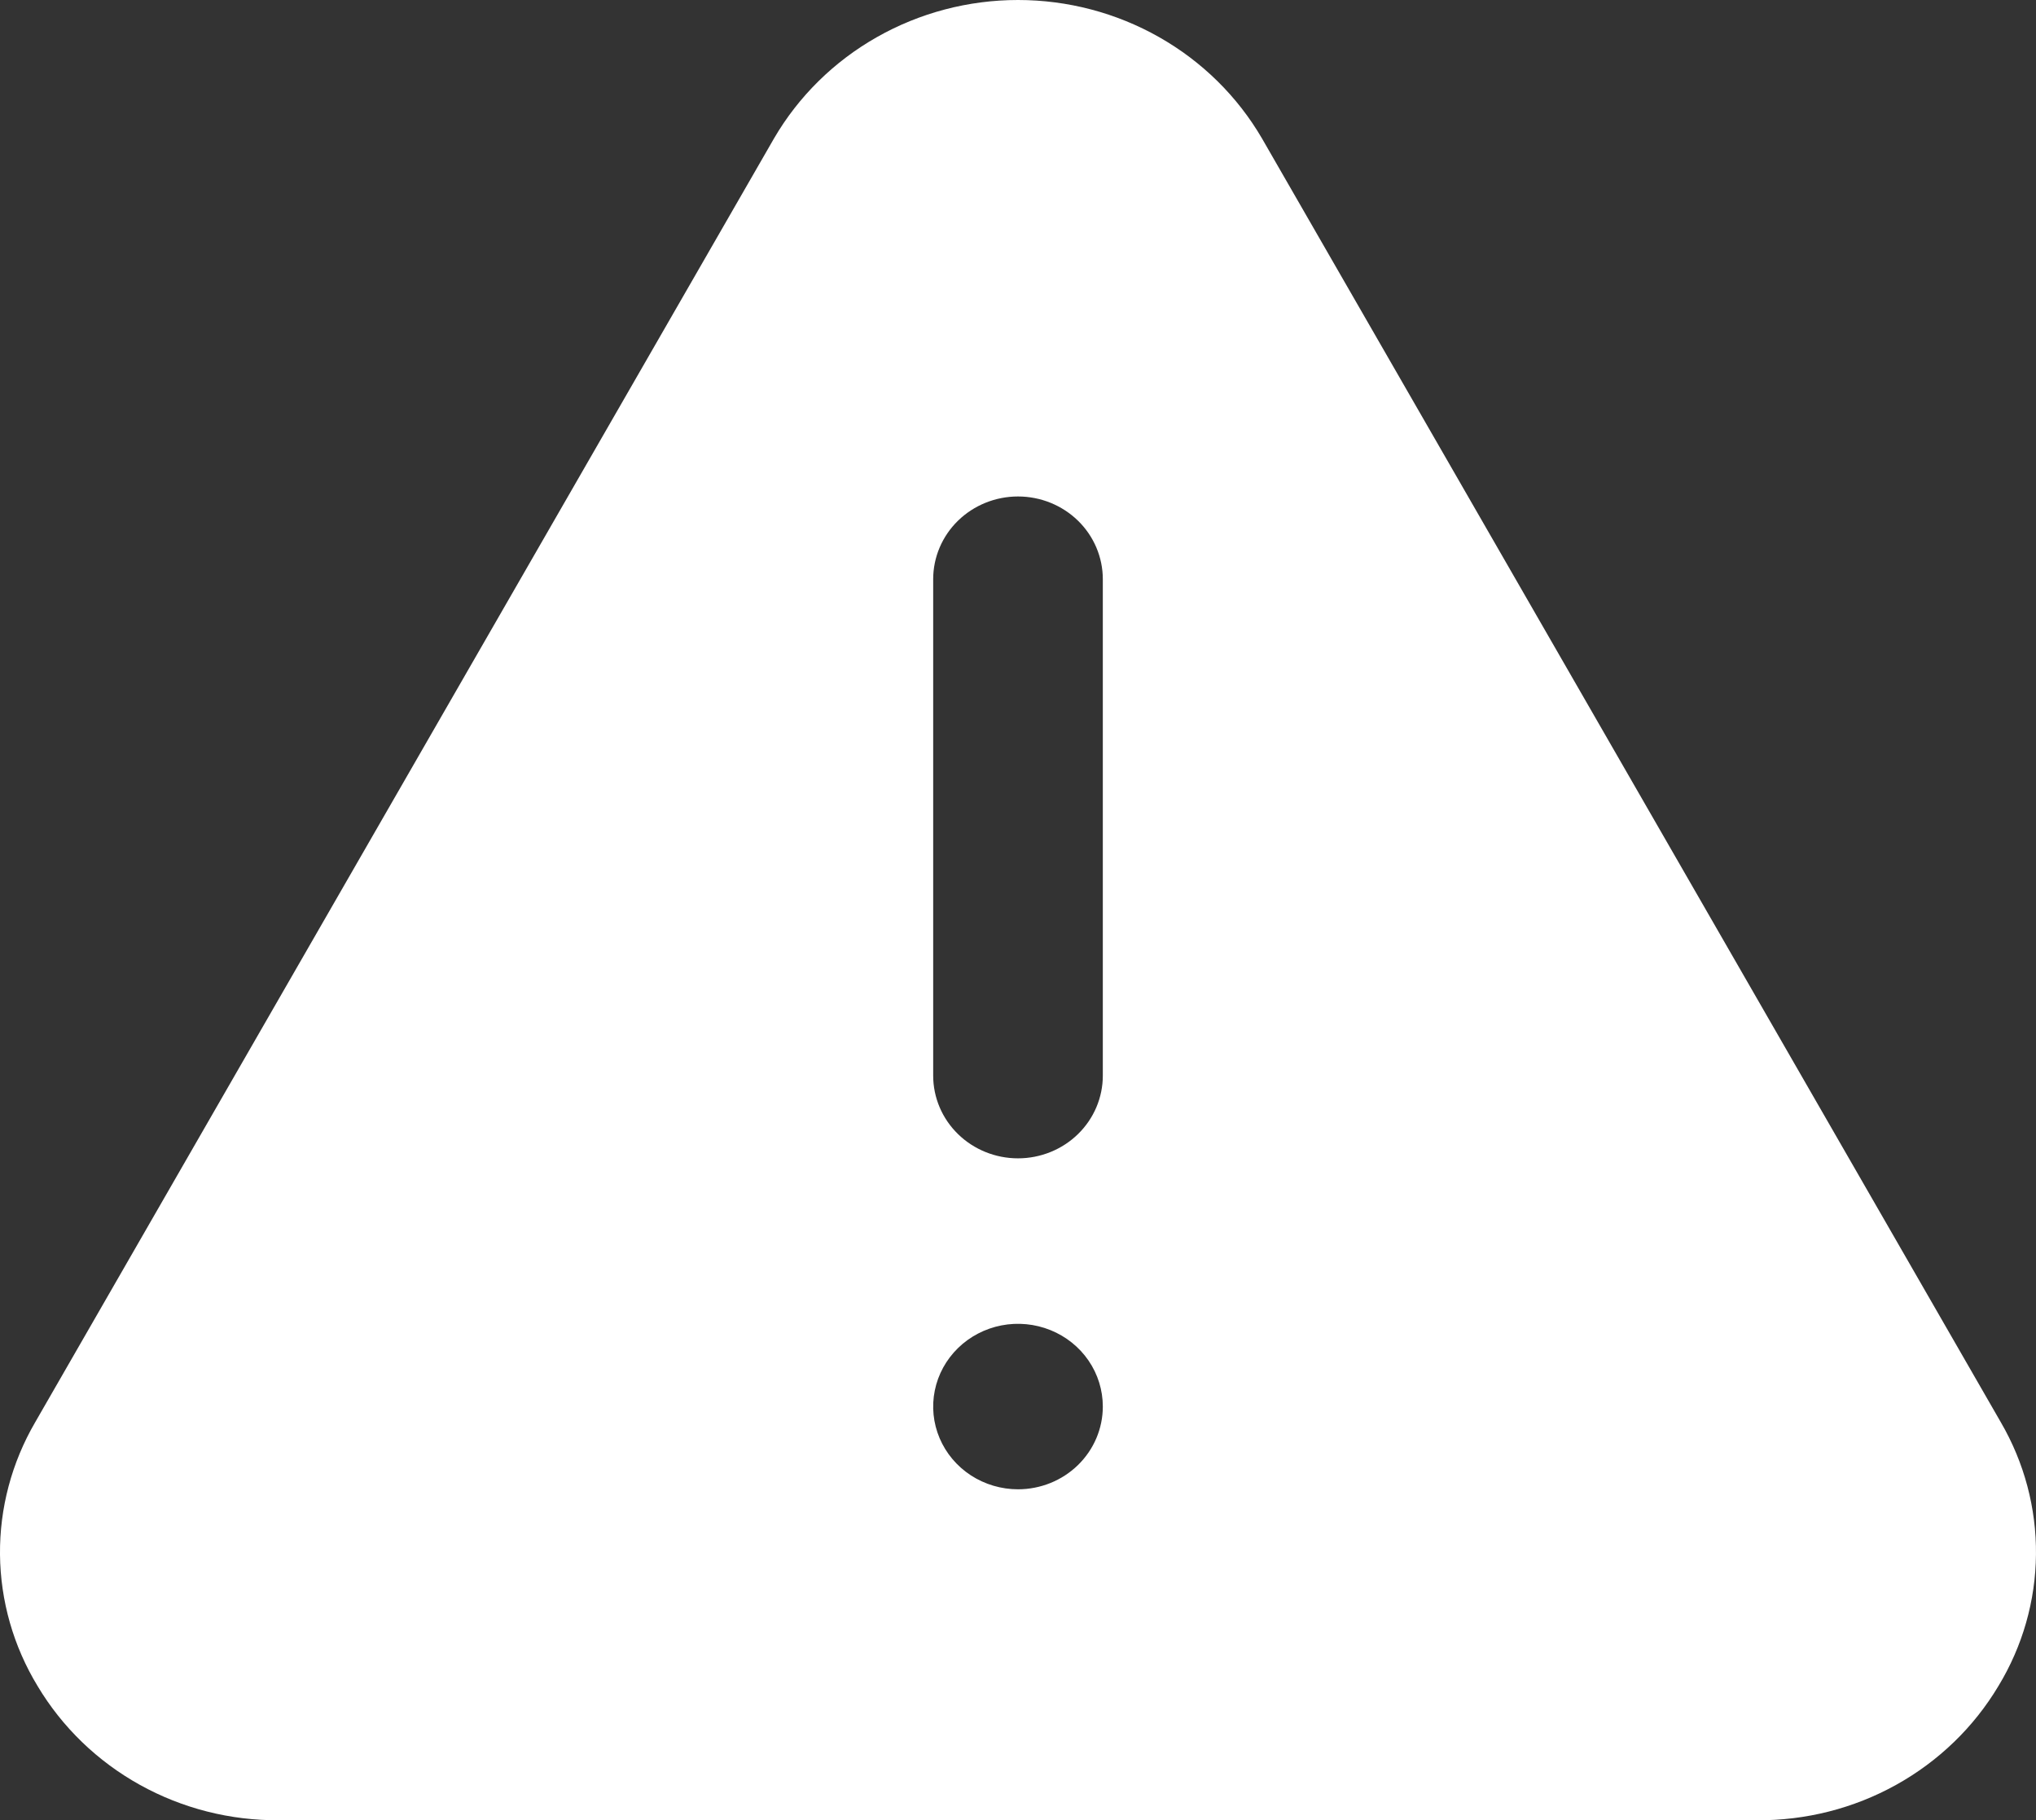 <svg width="85" height="76" viewBox="0 0 85 76" fill="none" xmlns="http://www.w3.org/2000/svg">
<rect x="0" y="0" width="85" height="76" fill="#333333" stroke="none"/>
<path d="M52.685 5.778C51.662 4.023 50.18 2.564 48.391 1.55C46.602 0.535 44.569 0 42.5 0C40.431 0 38.398 0.535 36.609 1.55C34.82 2.564 33.338 4.023 32.315 5.778L1.468 59.384C0.489 61.066 -0.018 62.971 0 64.905C0.019 66.84 0.56 68.736 1.571 70.4C2.597 72.117 4.069 73.54 5.84 74.523C7.611 75.507 9.616 76.016 11.654 76H73.346C75.384 76.016 77.389 75.507 79.16 74.523C80.931 73.54 82.403 72.117 83.429 70.4C84.44 68.736 84.981 66.84 84.999 64.905C85.018 62.971 84.511 61.066 83.532 59.384L52.685 5.778ZM42.5 62.182C41.8 62.182 41.115 61.979 40.532 61.6C39.95 61.22 39.496 60.681 39.228 60.05C38.96 59.418 38.89 58.724 39.027 58.054C39.163 57.383 39.501 56.768 39.996 56.285C40.491 55.802 41.122 55.473 41.809 55.339C42.496 55.206 43.208 55.275 43.855 55.536C44.502 55.797 45.056 56.24 45.445 56.808C45.834 57.376 46.041 58.044 46.041 58.727C46.041 59.644 45.668 60.522 45.004 61.17C44.34 61.818 43.439 62.182 42.5 62.182ZM46.041 44.91C46.041 45.826 45.668 46.705 45.004 47.352C44.34 48 43.439 48.364 42.5 48.364C41.561 48.364 40.66 48 39.996 47.352C39.332 46.705 38.959 45.826 38.959 44.91V24.183C38.959 23.267 39.332 22.388 39.996 21.74C40.66 21.093 41.561 20.729 42.5 20.729C43.439 20.729 44.34 21.093 45.004 21.74C45.668 22.388 46.041 23.267 46.041 24.183V44.91Z" fill="white"/>
</svg>
